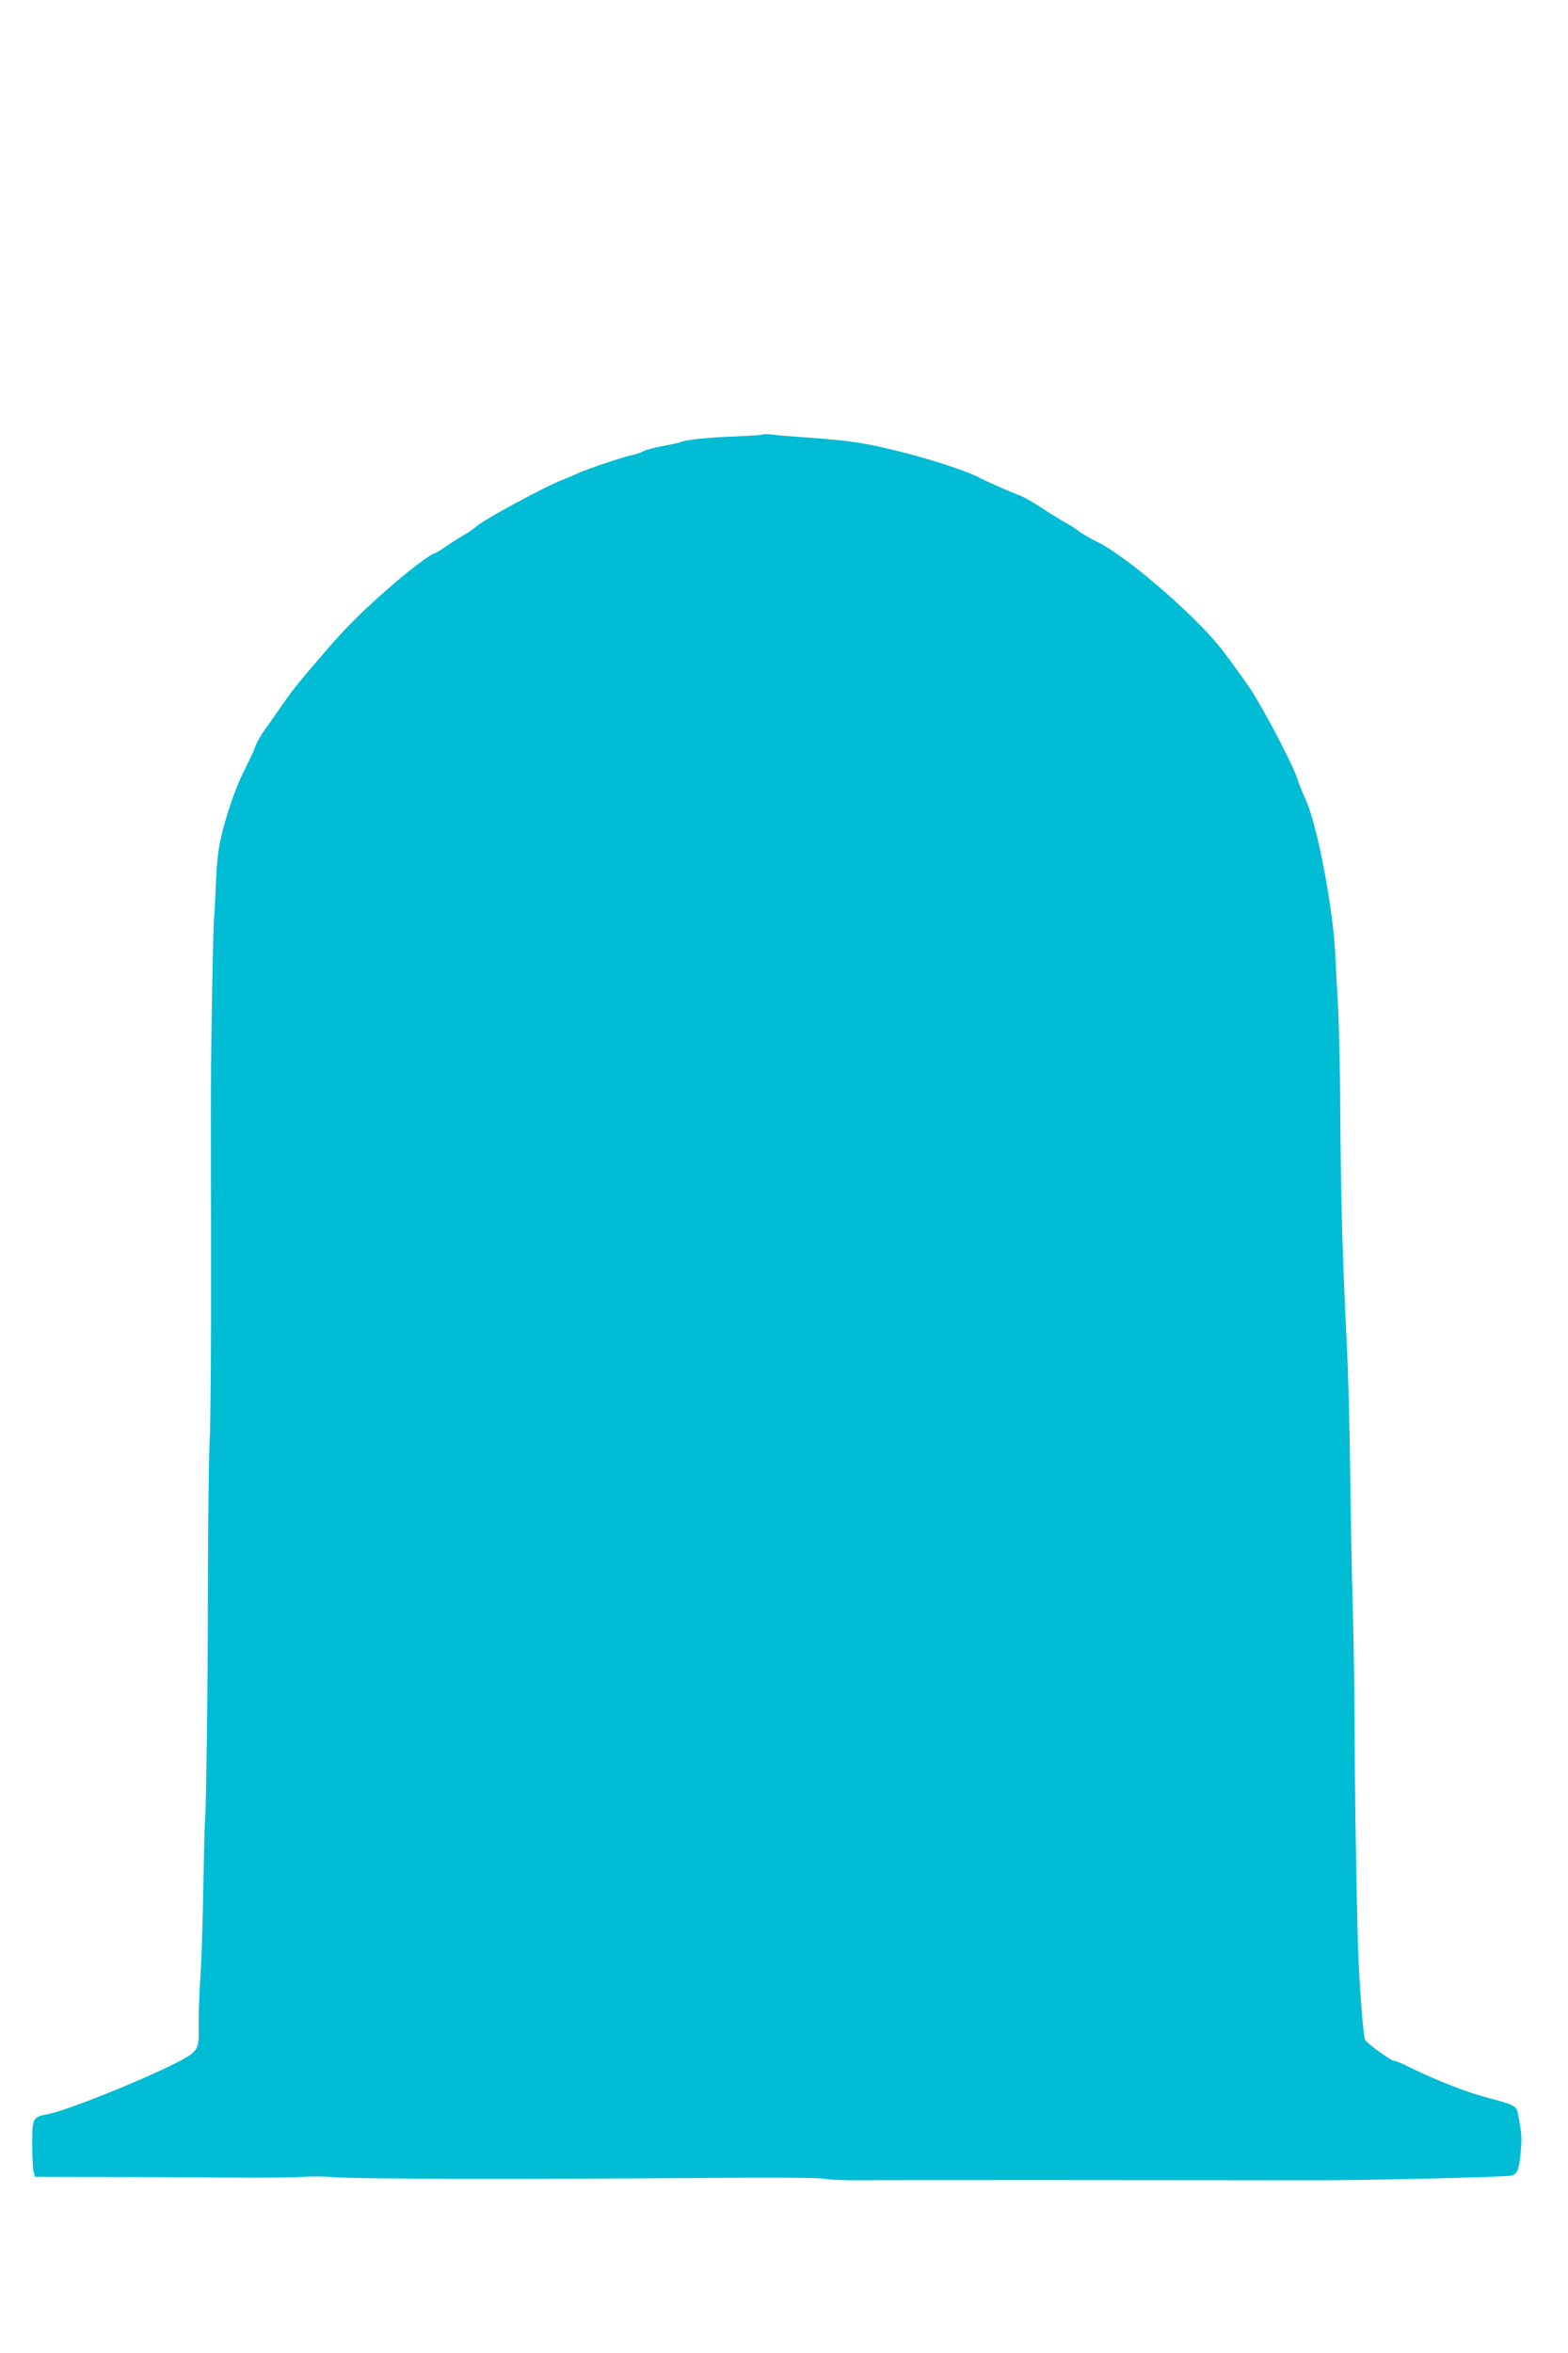 <?xml version="1.0" standalone="no"?>
<!DOCTYPE svg PUBLIC "-//W3C//DTD SVG 20010904//EN"
 "http://www.w3.org/TR/2001/REC-SVG-20010904/DTD/svg10.dtd">
<svg version="1.0" xmlns="http://www.w3.org/2000/svg"
 width="853pt" height="1280pt" viewBox="0 0 853 1280"
 preserveAspectRatio="xMidYMid meet">
<g transform="translate(0,1280) scale(0.1,-0.1)"
fill="#00bcd4" stroke="none">
<path d="M4150 10437 c-3 -3 -72 -8 -155 -11 -140 -5 -276 -19 -296 -32 -5 -2
-44 -11 -88 -19 -44 -8 -92 -20 -108 -28 -15 -8 -44 -18 -63 -22 -50 -10 -237
-73 -289 -96 -24 -11 -65 -29 -92 -39 -98 -39 -410 -207 -459 -247 -19 -16
-57 -43 -85 -58 -27 -16 -71 -44 -96 -62 -26 -18 -51 -33 -56 -33 -14 0 -128
-85 -208 -154 -181 -156 -267 -242 -384 -378 -161 -187 -177 -208 -240 -298
-28 -41 -69 -100 -91 -130 -22 -30 -45 -71 -51 -90 -6 -19 -29 -69 -50 -110
-47 -92 -82 -185 -119 -315 -31 -111 -41 -184 -47 -355 -3 -63 -6 -135 -9
-160 -4 -49 -12 -451 -16 -795 -1 -121 -1 -587 0 -1035 1 -448 -2 -894 -7
-990 -5 -96 -9 -443 -10 -770 0 -569 -9 -1246 -16 -1320 -2 -19 -6 -181 -9
-360 -3 -179 -10 -397 -16 -485 -6 -88 -10 -205 -9 -260 3 -137 -1 -143 -130
-209 -197 -99 -590 -256 -686 -274 -88 -17 -90 -21 -90 -165 0 -67 4 -134 8
-150 l7 -27 358 -1 c196 0 503 -2 681 -3 178 -2 362 0 410 3 47 4 127 4 176
-1 116 -10 982 -12 1904 -5 471 4 740 3 769 -4 24 -5 113 -9 196 -8 132 2
1860 1 2456 0 272 -1 1035 17 1077 25 39 7 48 32 57 145 6 65 2 101 -19 204
-6 30 -31 41 -162 75 -113 29 -283 96 -425 166 -37 19 -73 34 -81 34 -19 0
-154 97 -161 116 -13 34 -37 377 -41 599 -10 426 -15 788 -16 1115 -1 179 -5
462 -10 630 -5 168 -11 499 -14 735 -2 237 -11 576 -21 755 -21 427 -30 749
-33 1225 -1 215 -7 476 -13 580 -6 105 -12 213 -13 240 -8 250 -98 731 -164
870 -15 33 -34 80 -42 105 -23 76 -186 387 -261 499 -40 58 -107 151 -150 207
-142 183 -516 507 -678 586 -36 17 -81 44 -100 58 -19 15 -51 35 -70 45 -19
10 -73 43 -120 74 -47 32 -105 65 -130 75 -67 26 -179 75 -232 103 -55 28
-221 84 -358 120 -237 62 -316 75 -565 93 -77 5 -162 12 -190 16 -27 3 -52 3
-55 1z"/>
</g>
</svg>
